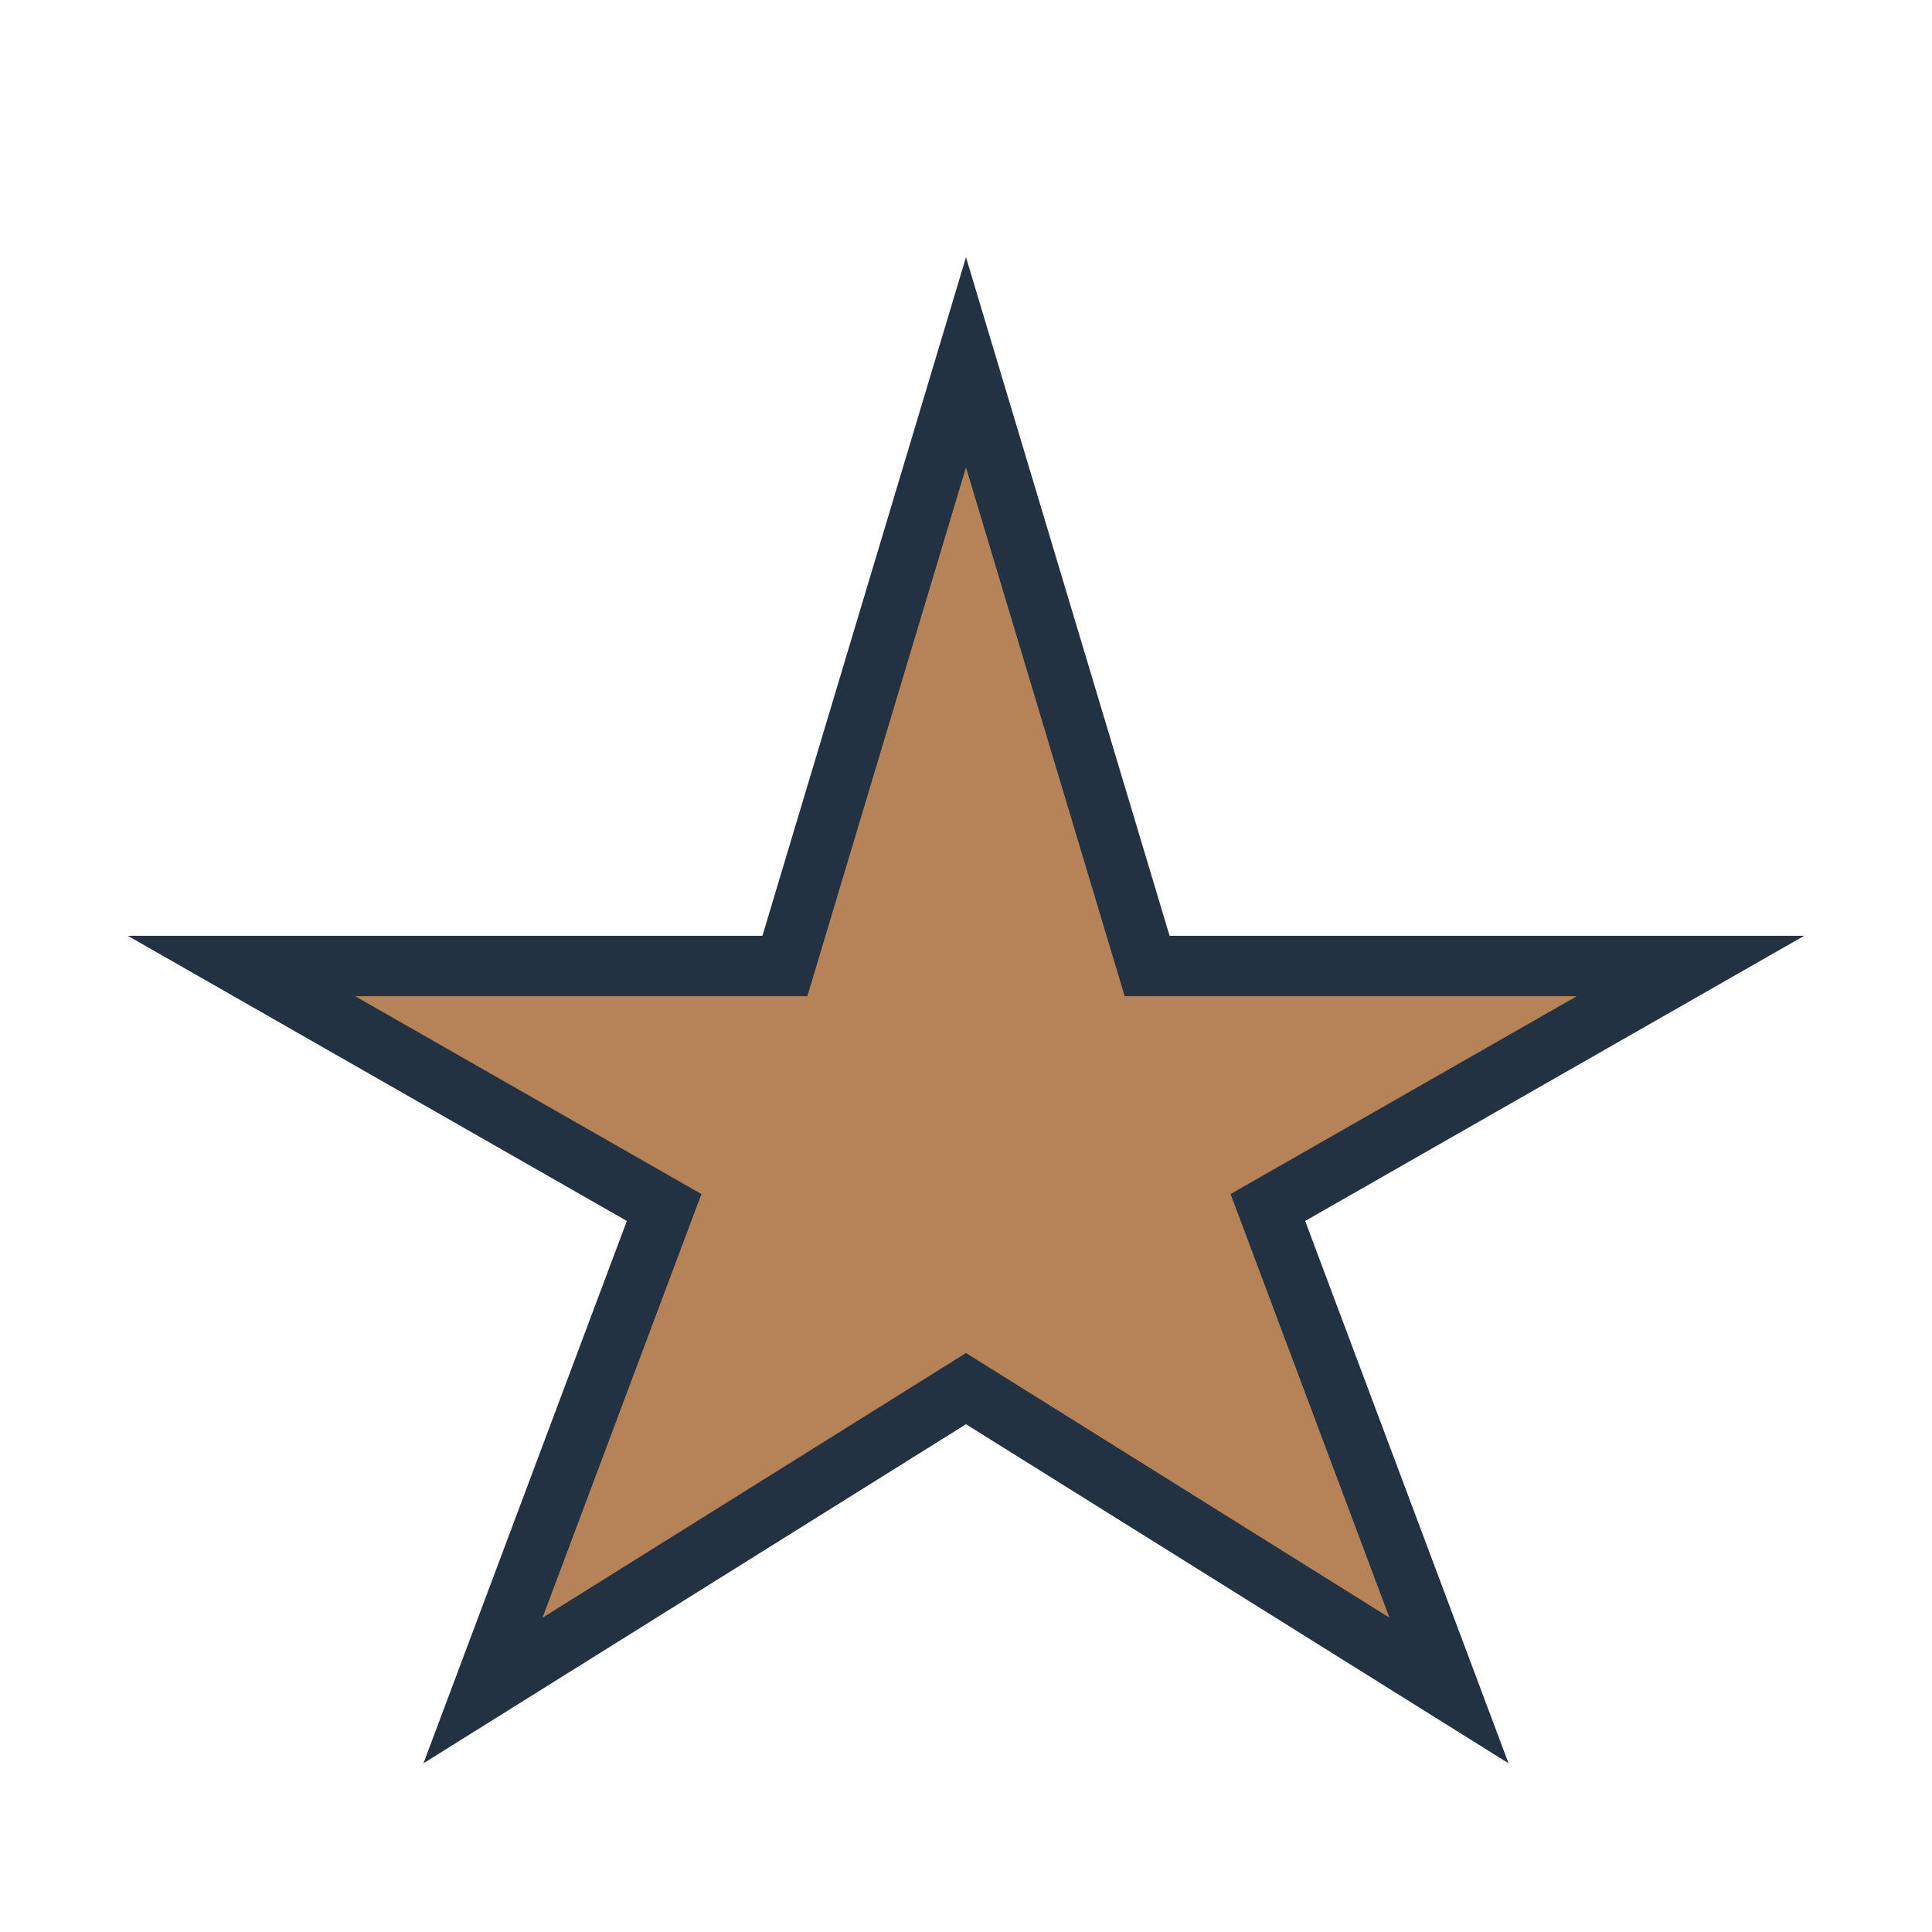 <?xml version="1.0" encoding="UTF-8"?>
<svg xmlns="http://www.w3.org/2000/svg" width="32" height="32" viewBox="0 0 32 32"><polygon points="16,6 19,16 28,16 21,20 24,28 16,23 8,28 11,20 4,16 13,16" fill="#B68257" stroke="#233243" stroke-width="1"/></svg>